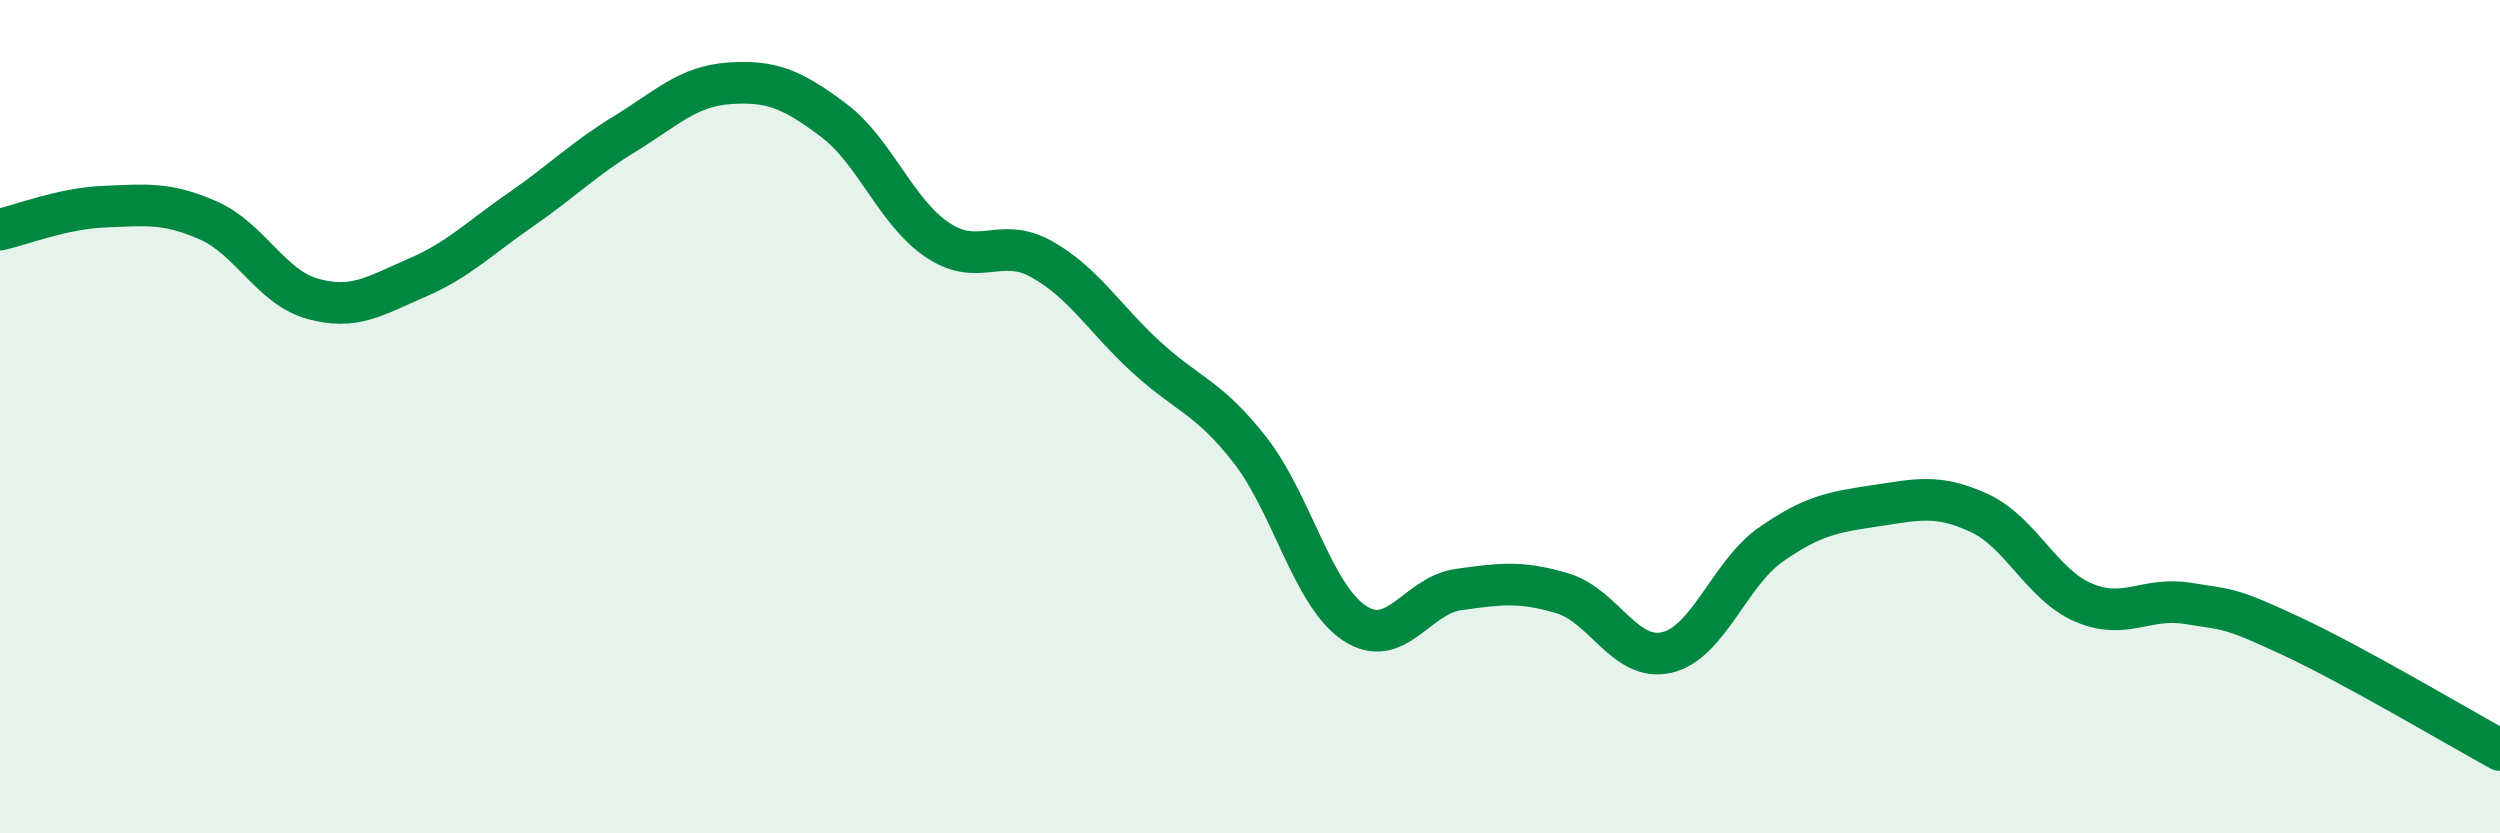 
    <svg width="60" height="20" viewBox="0 0 60 20" xmlns="http://www.w3.org/2000/svg">
      <path
        d="M 0,5.51 C 0.5,5.4 1.5,5 2.5,4.96 C 3.5,4.92 4,4.85 5,5.29 C 6,5.73 6.5,6.89 7.5,7.17 C 8.5,7.45 9,7.1 10,6.67 C 11,6.24 11.5,5.72 12.5,5.03 C 13.5,4.34 14,3.82 15,3.21 C 16,2.6 16.5,2.07 17.5,2 C 18.5,1.93 19,2.13 20,2.88 C 21,3.63 21.5,5.09 22.5,5.76 C 23.5,6.43 24,5.66 25,6.22 C 26,6.78 26.5,7.64 27.5,8.56 C 28.5,9.48 29,9.52 30,10.8 C 31,12.08 31.5,14.28 32.5,14.95 C 33.5,15.62 34,14.29 35,14.15 C 36,14.01 36.5,13.94 37.5,14.24 C 38.5,14.54 39,15.89 40,15.66 C 41,15.43 41.5,13.77 42.5,13.07 C 43.5,12.37 44,12.29 45,12.14 C 46,11.99 46.5,11.85 47.5,12.31 C 48.5,12.77 49,14.03 50,14.46 C 51,14.89 51.5,14.32 52.5,14.48 C 53.5,14.64 53.5,14.57 55,15.27 C 56.5,15.97 59,17.45 60,18L60 20L0 20Z"
        fill="#008740"
        opacity="0.1"
        stroke-linecap="round"
        stroke-linejoin="round"
      />
      <path
        d="M 0,5.51 C 0.5,5.4 1.5,5 2.5,4.96 C 3.5,4.92 4,4.85 5,5.29 C 6,5.73 6.5,6.89 7.5,7.17 C 8.5,7.45 9,7.1 10,6.67 C 11,6.24 11.5,5.72 12.5,5.03 C 13.5,4.34 14,3.82 15,3.21 C 16,2.6 16.5,2.07 17.5,2 C 18.5,1.93 19,2.13 20,2.88 C 21,3.63 21.5,5.09 22.5,5.76 C 23.5,6.43 24,5.66 25,6.22 C 26,6.78 26.5,7.64 27.5,8.56 C 28.5,9.48 29,9.52 30,10.8 C 31,12.08 31.5,14.28 32.5,14.95 C 33.5,15.62 34,14.29 35,14.15 C 36,14.01 36.5,13.94 37.5,14.24 C 38.5,14.54 39,15.89 40,15.66 C 41,15.43 41.5,13.77 42.5,13.07 C 43.5,12.37 44,12.29 45,12.14 C 46,11.99 46.5,11.85 47.5,12.31 C 48.5,12.77 49,14.03 50,14.46 C 51,14.89 51.5,14.32 52.5,14.48 C 53.5,14.64 53.5,14.57 55,15.27 C 56.5,15.97 59,17.45 60,18"
        stroke="#008740"
        stroke-width="1"
        fill="none"
        stroke-linecap="round"
        stroke-linejoin="round"
      />
    </svg>
  